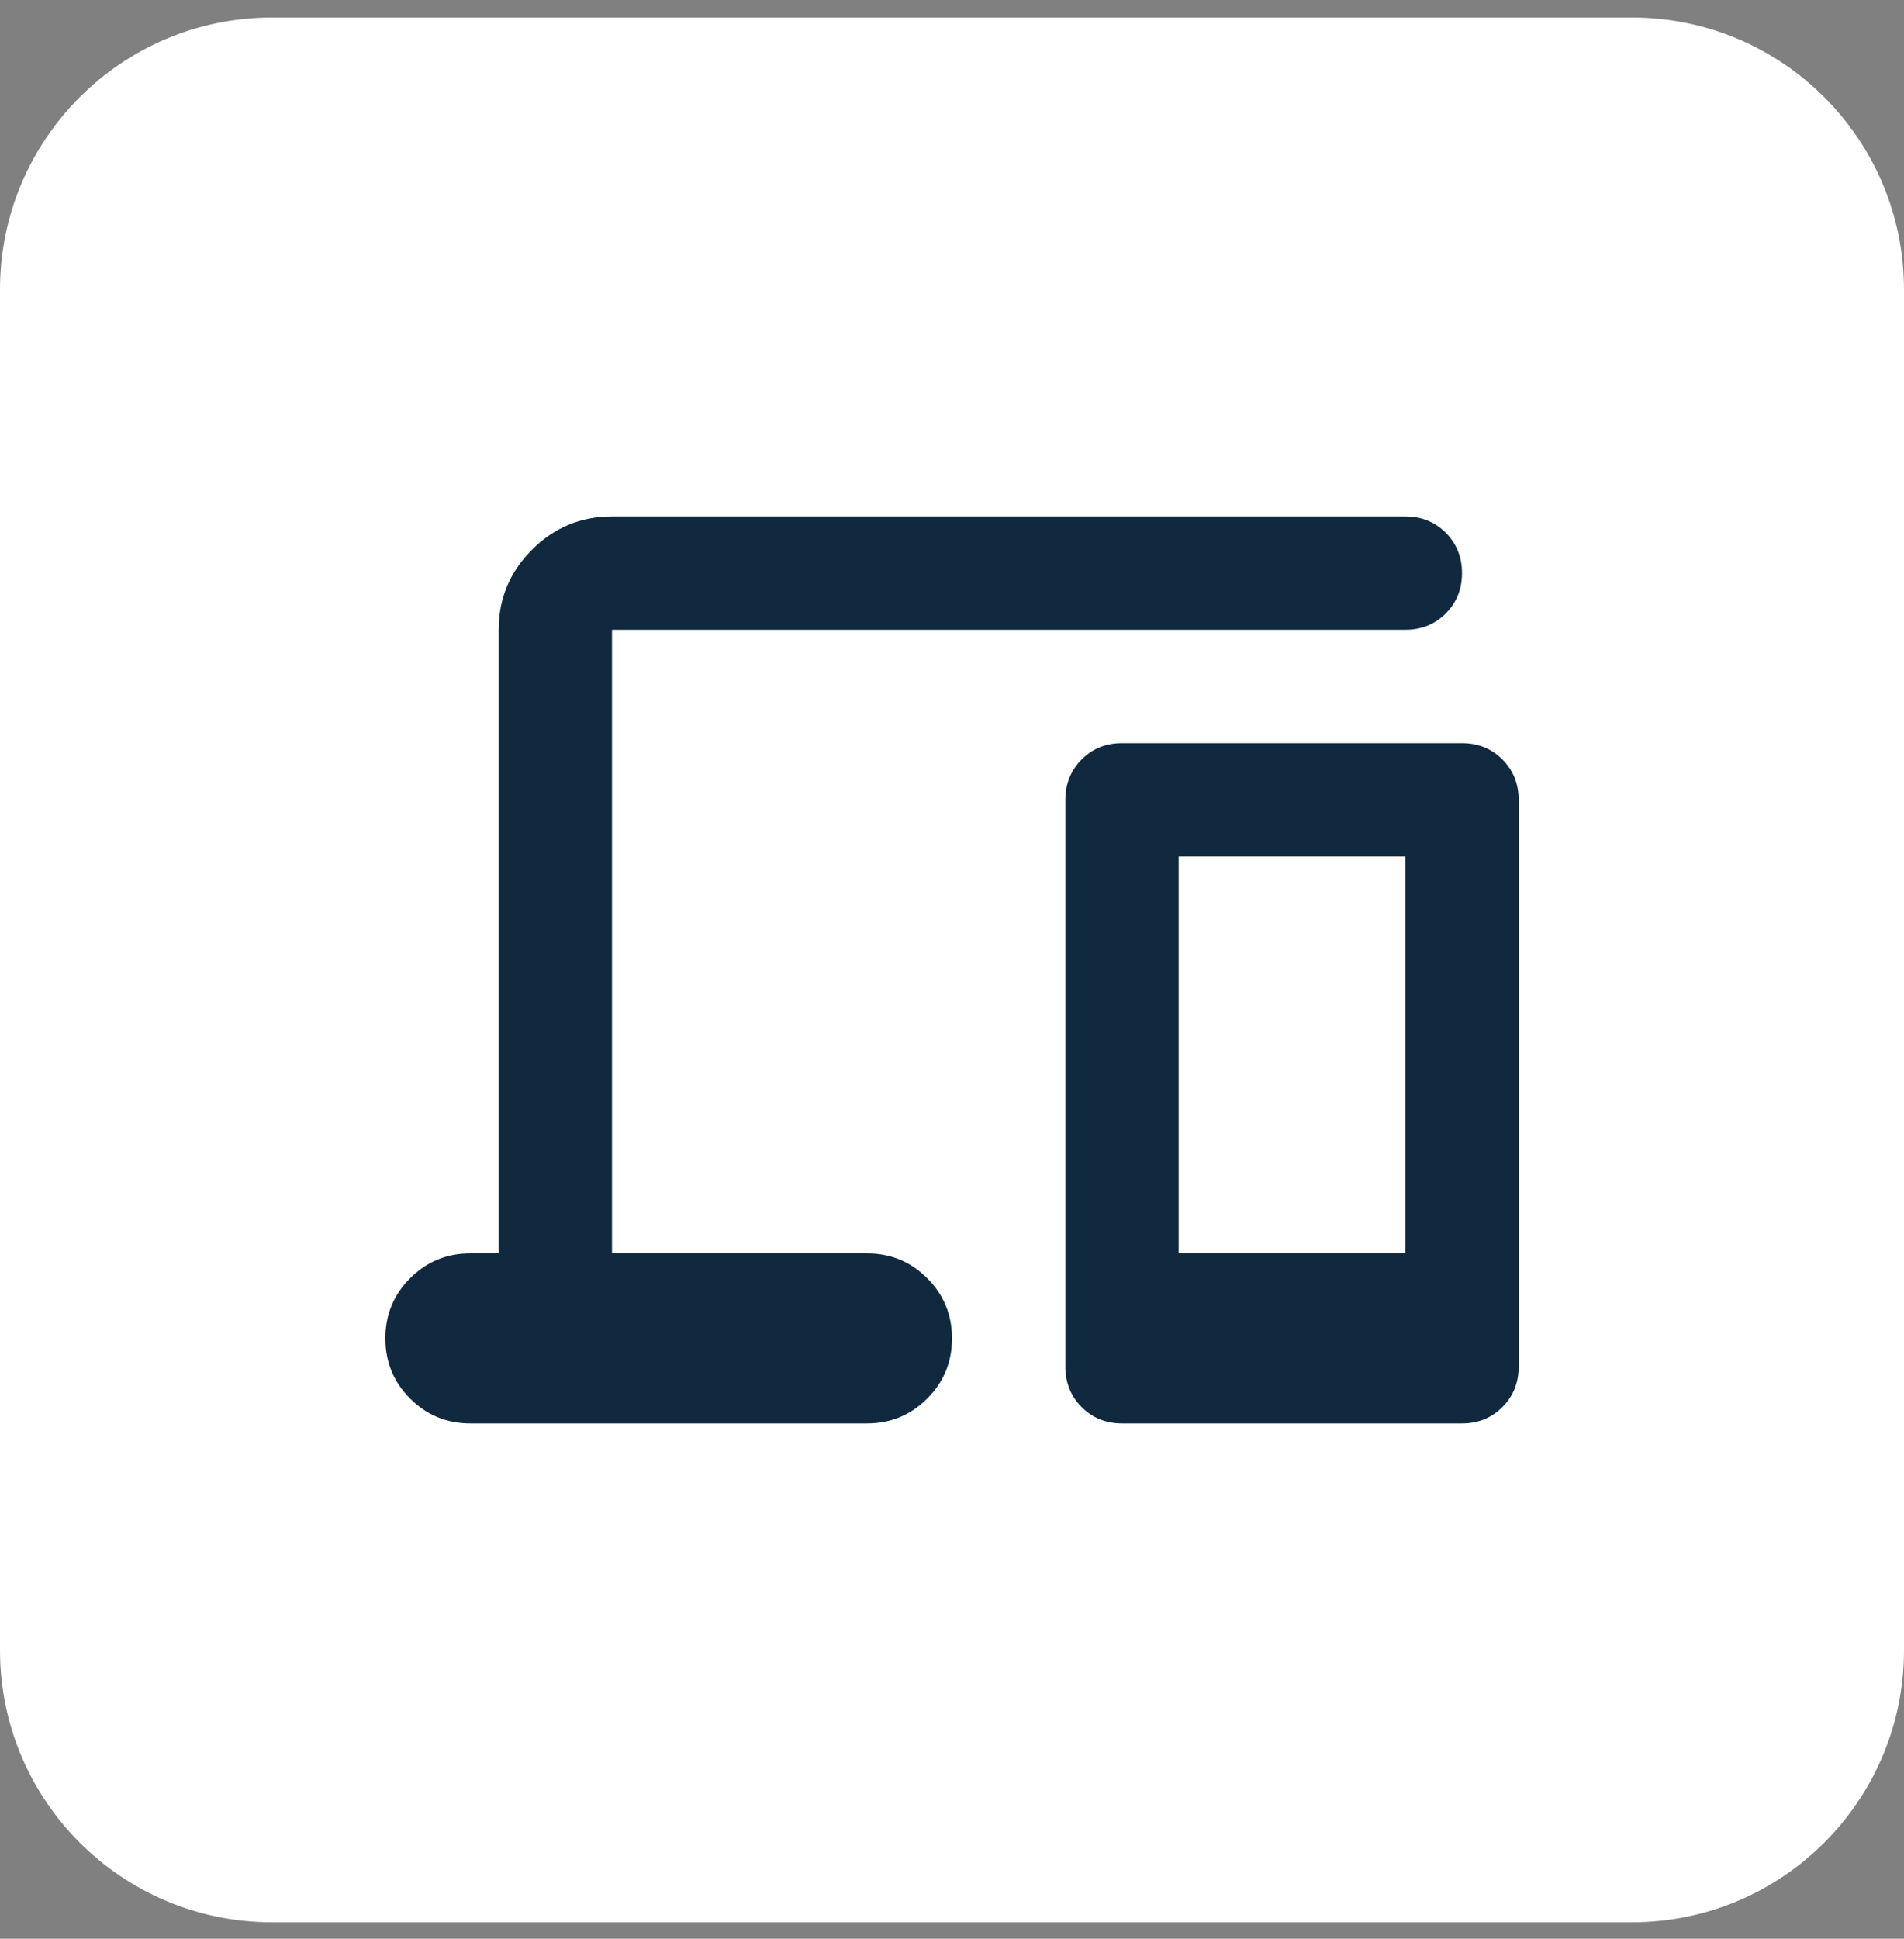 <svg width="56" height="57" viewBox="0 0 56 57" fill="none" xmlns="http://www.w3.org/2000/svg">
<rect x="0" y="0" width="56" height="57" fill="#808080" stroke="none"/>
<path d="M0 8.516C0 4.098 3.582 0.516 8 0.516H48C52.418 0.516 56 4.098 56 8.516V48.516C56 52.935 52.418 56.516 48 56.516H8C3.582 56.516 0 52.935 0 48.516V8.516Z" fill="white"/>
<path d="M14.667 36.85V18.516C14.667 17.6 14.993 16.815 15.647 16.163C16.299 15.51 17.084 15.183 18 15.183H41.334C41.806 15.183 42.201 15.342 42.52 15.661C42.84 15.981 43 16.378 43 16.85C43 17.322 42.84 17.718 42.52 18.038C42.201 18.357 41.806 18.516 41.334 18.516H18V36.85H25.5C26.195 36.85 26.785 37.093 27.27 37.58C27.757 38.065 28 38.655 28 39.35C28 40.044 27.757 40.634 27.27 41.12C26.785 41.606 26.195 41.85 25.5 41.85H13.834C13.139 41.85 12.549 41.606 12.063 41.12C11.577 40.634 11.334 40.044 11.334 39.35C11.334 38.655 11.577 38.065 12.063 37.58C12.549 37.093 13.139 36.85 13.834 36.85H14.667ZM33 41.85C32.528 41.85 32.132 41.69 31.814 41.37C31.494 41.051 31.334 40.655 31.334 40.183V23.516C31.334 23.044 31.494 22.648 31.814 22.328C32.132 22.009 32.528 21.85 33 21.85H43C43.472 21.85 43.868 22.009 44.187 22.328C44.507 22.648 44.667 23.044 44.667 23.516V40.183C44.667 40.655 44.507 41.051 44.187 41.37C43.868 41.69 43.472 41.85 43 41.85H33ZM34.667 36.85H41.334V25.183H34.667V36.85Z" fill="#11293F"/>
</svg>
